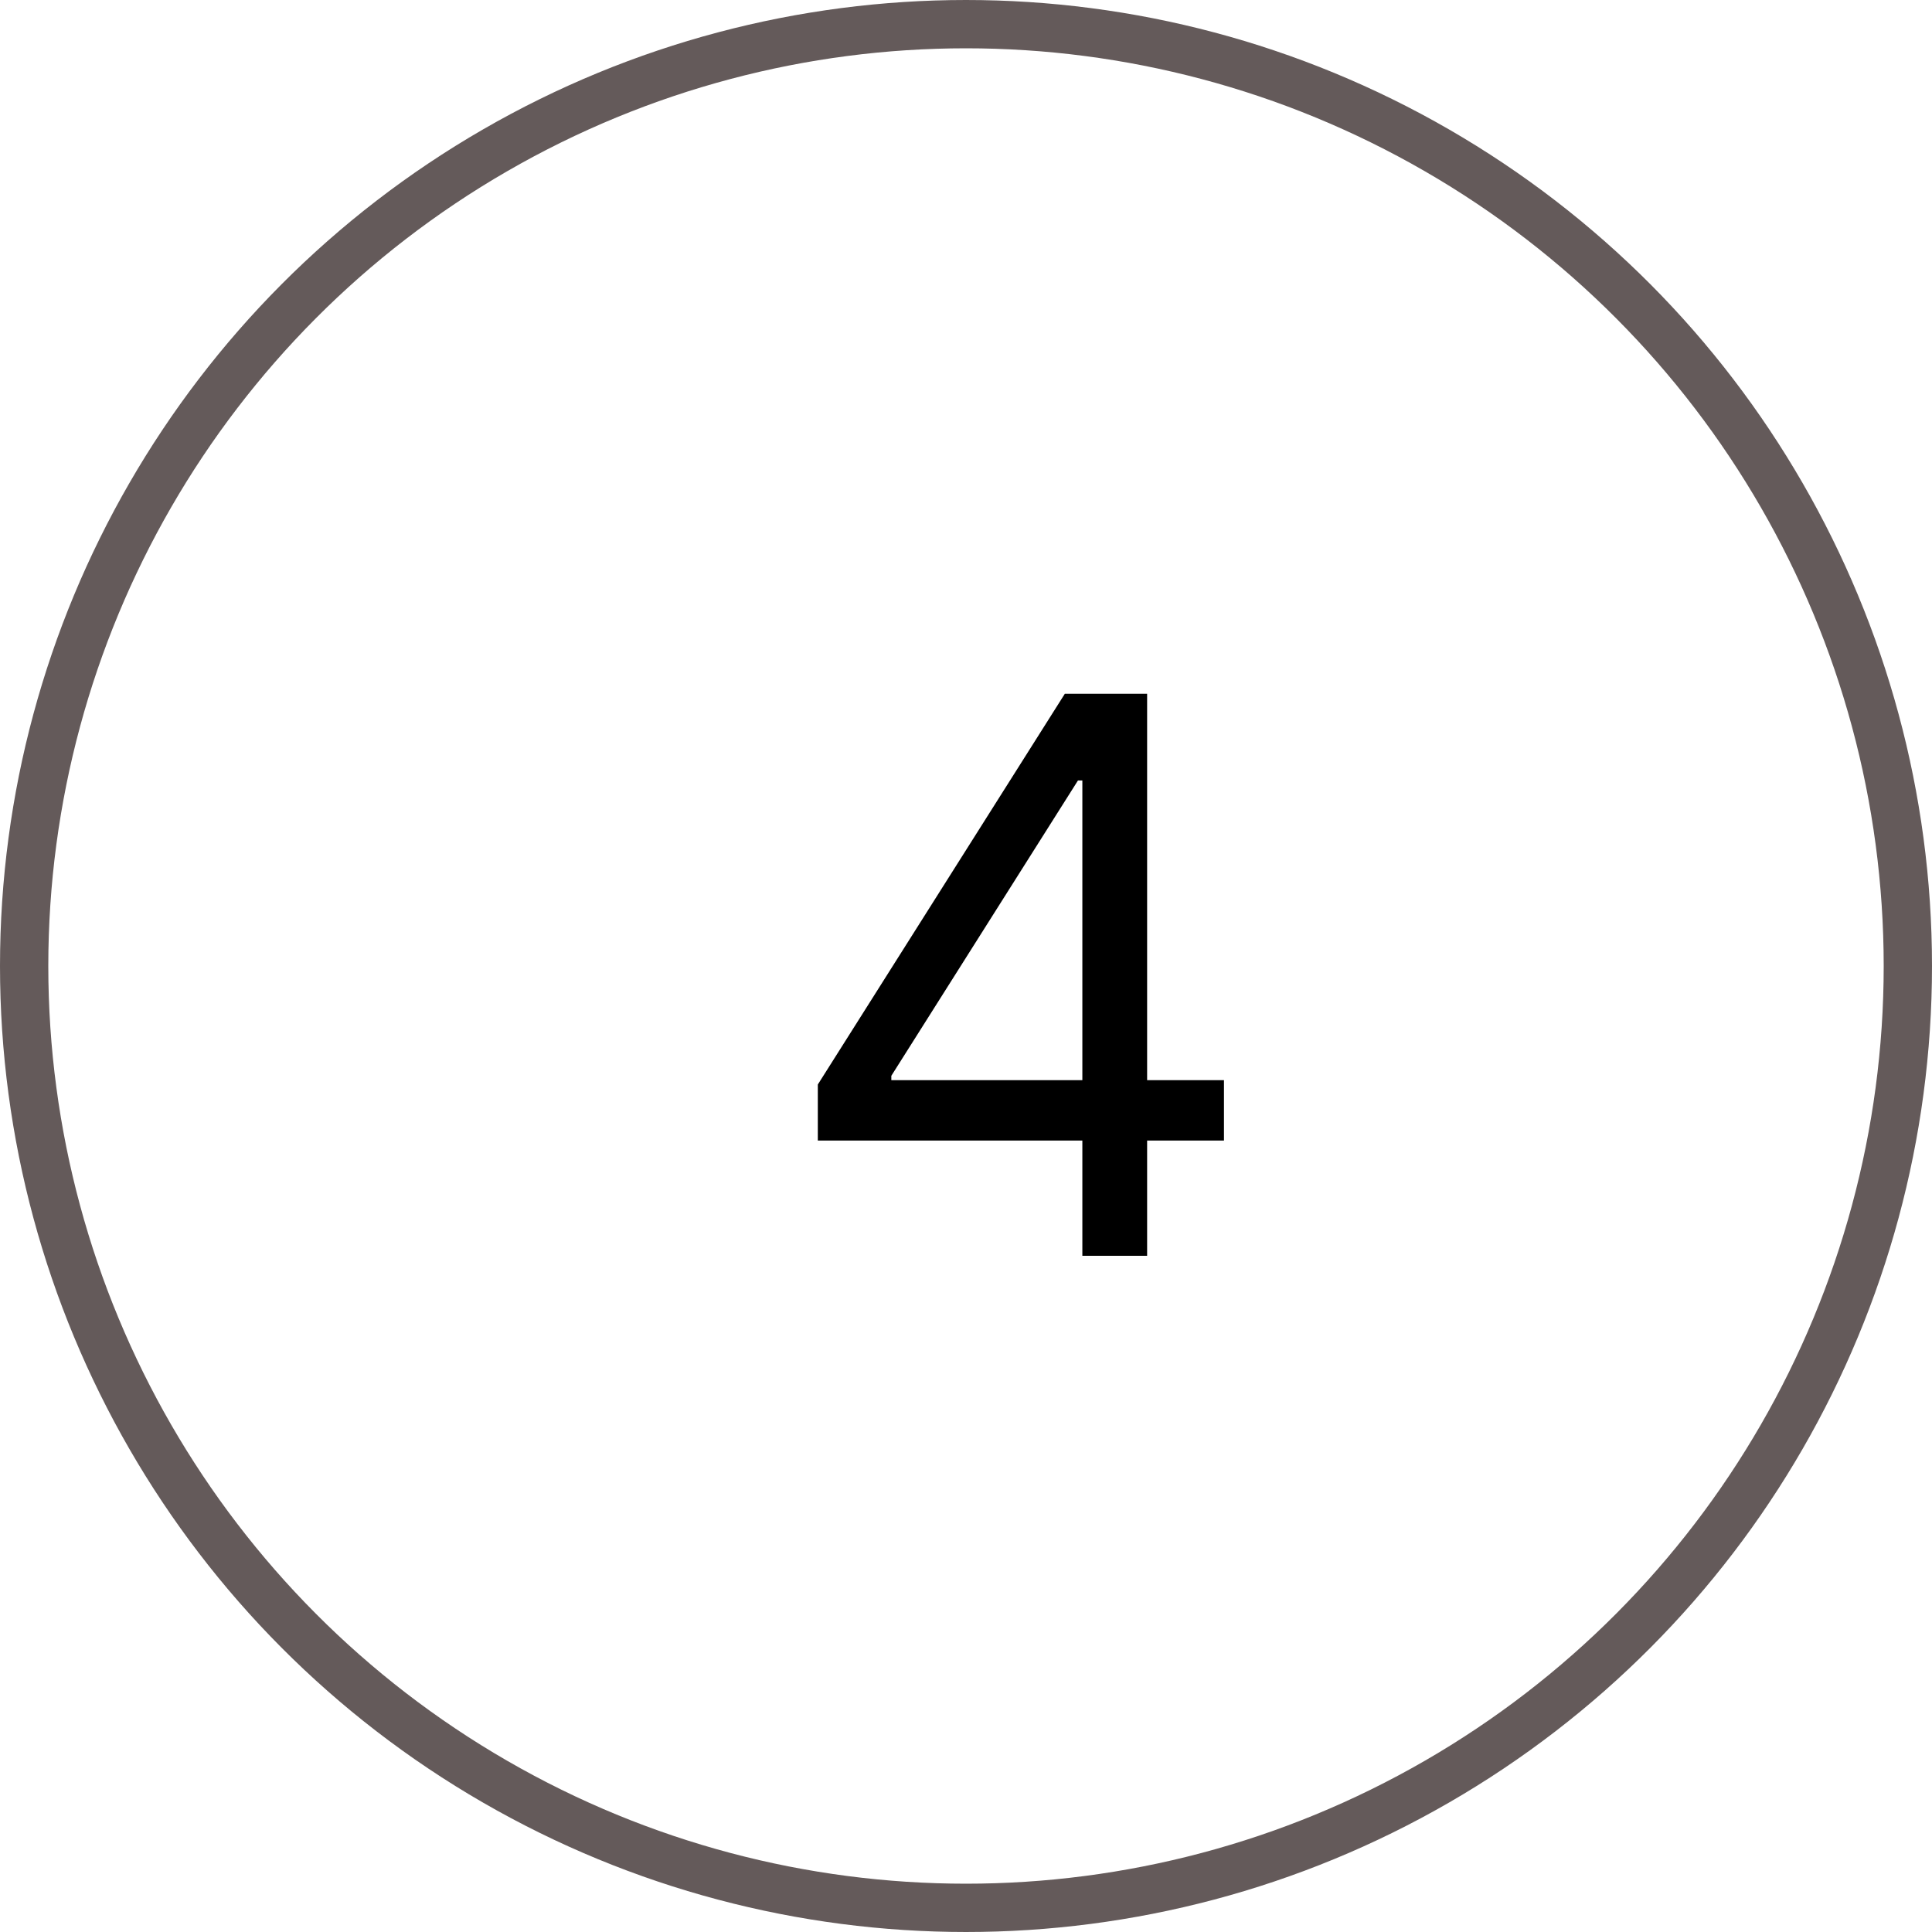 <?xml version="1.0" encoding="UTF-8"?> <svg xmlns="http://www.w3.org/2000/svg" width="40" height="40" viewBox="0 0 40 40" fill="none"> <path d="M16.932 23.614V22.454L22.046 14.364H22.886V16.159H22.318L18.454 22.273V22.364H25.341V23.614H16.932ZM22.409 26V23.261V22.722V14.364H23.75V26H22.409Z" fill="black"></path> <circle cx="20" cy="20" r="19.5" stroke="#645A5A"></circle> </svg> 